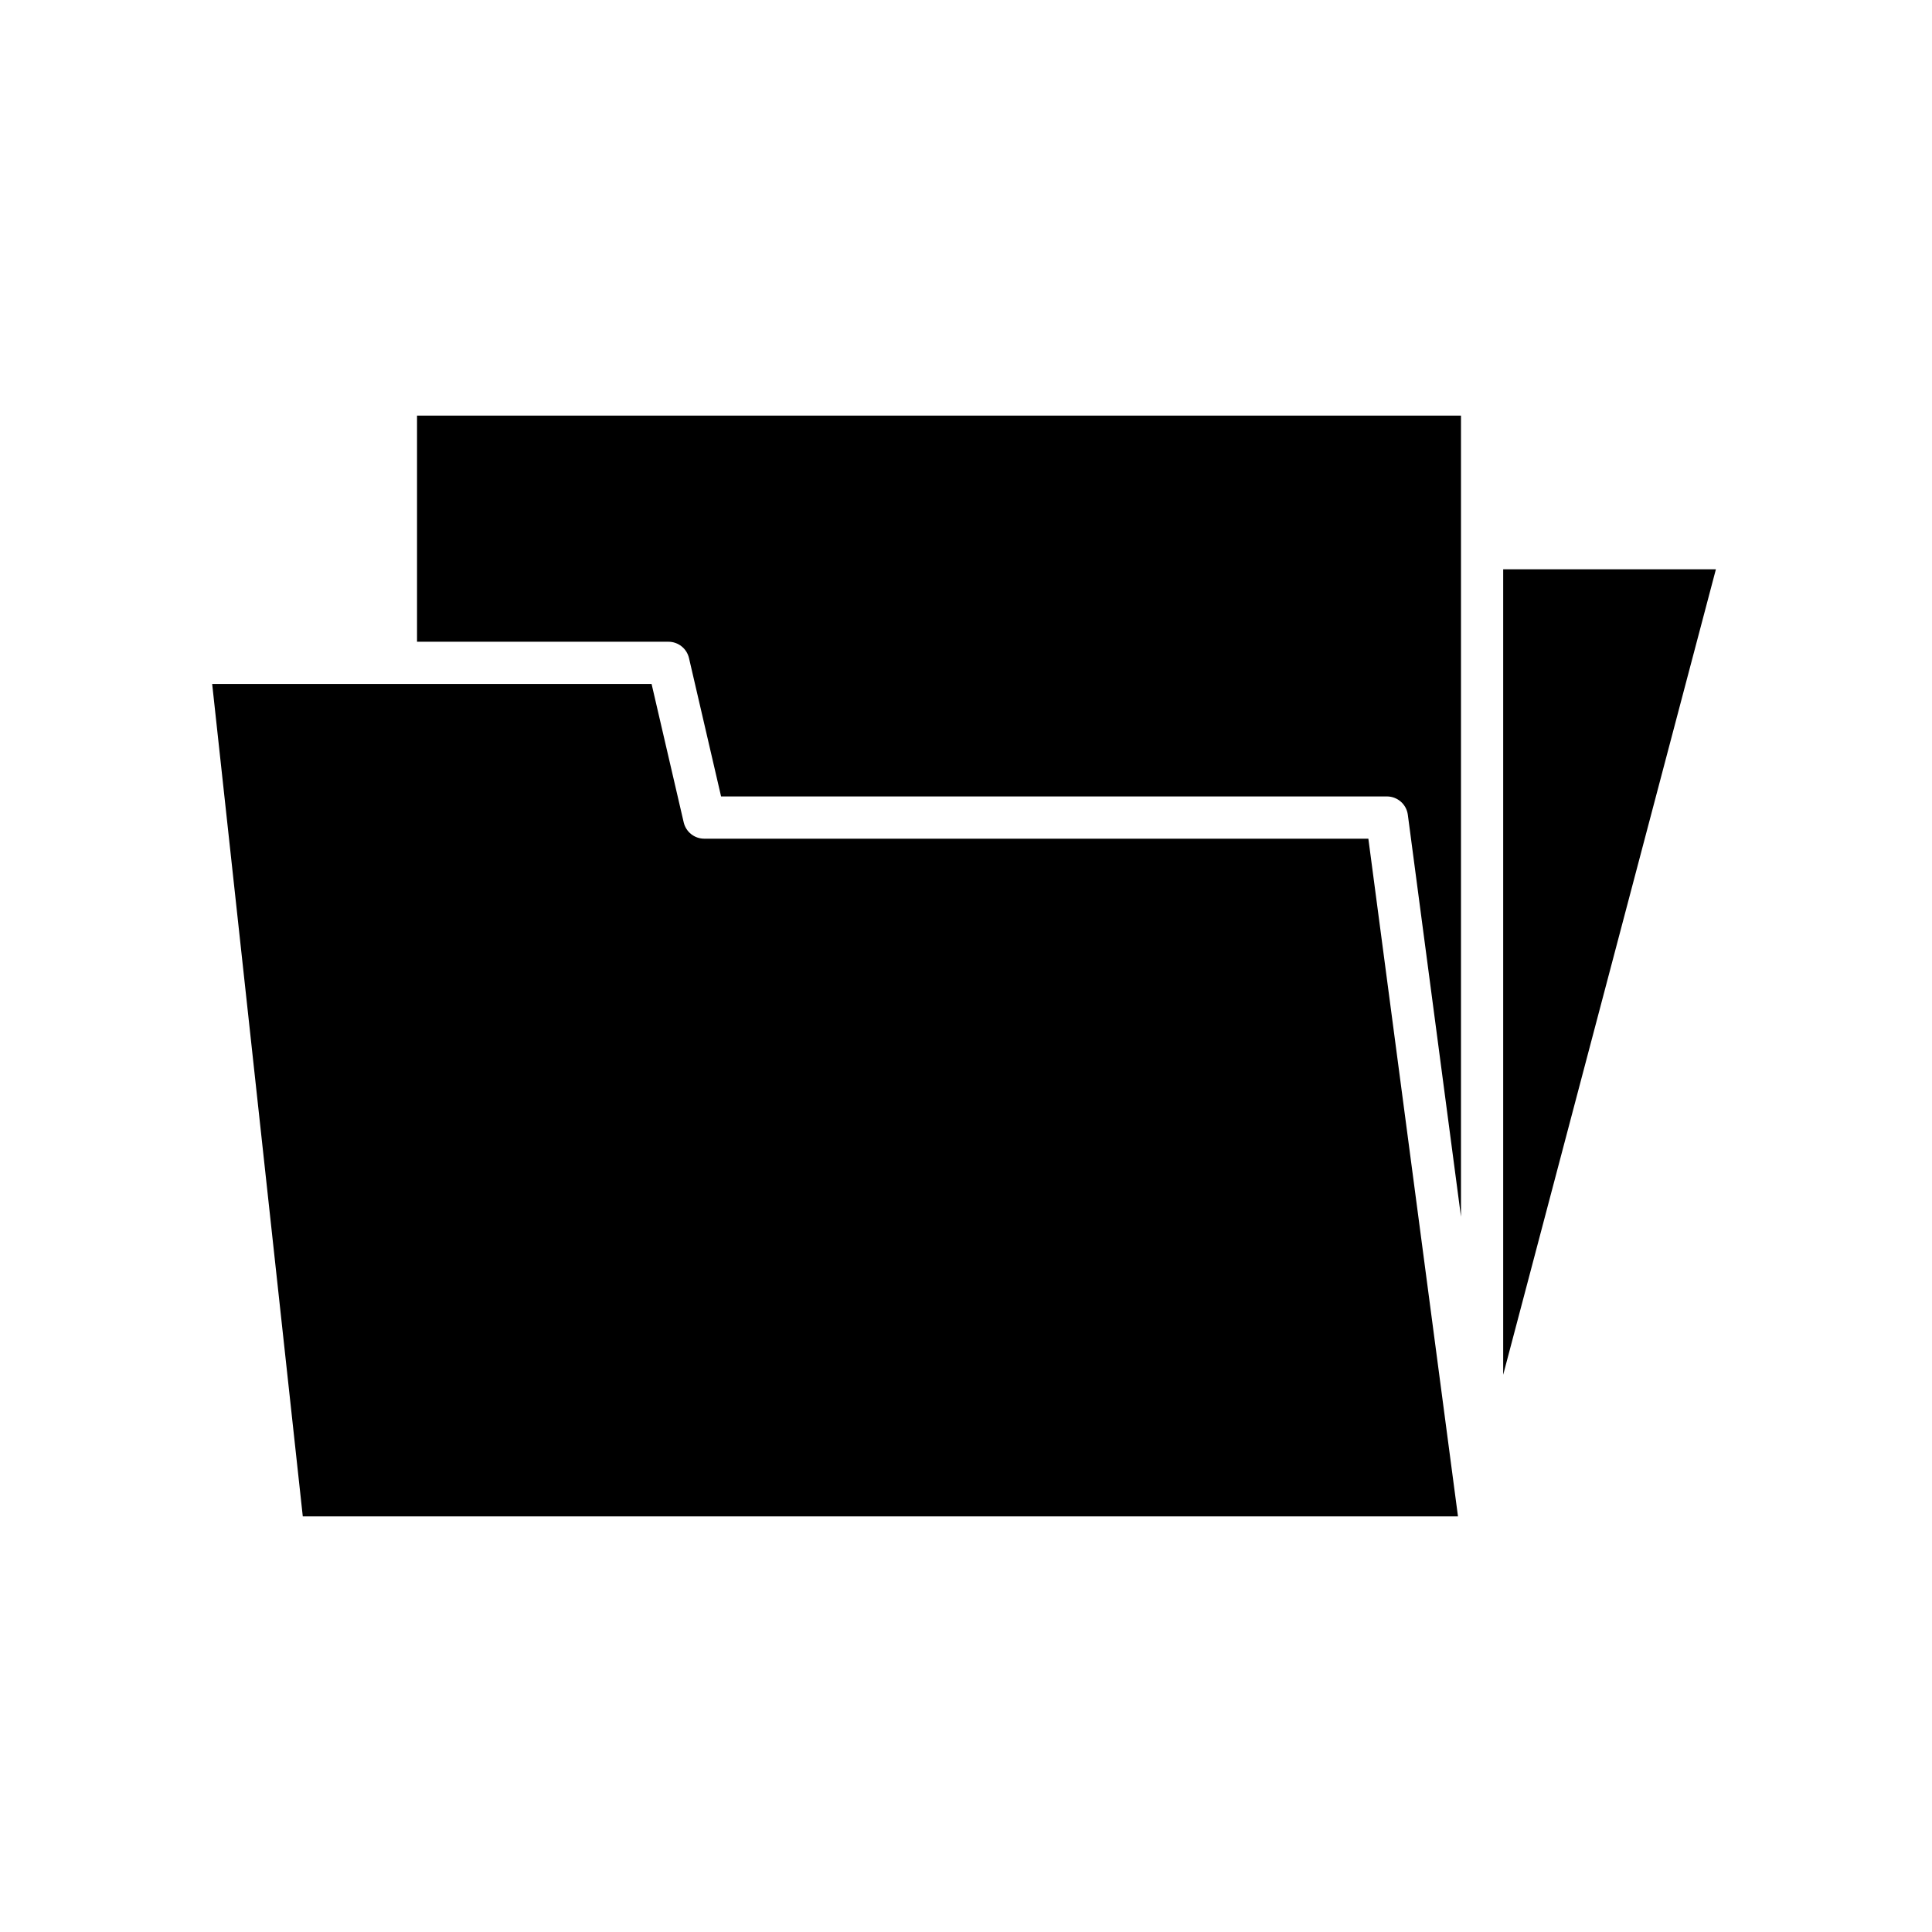 <?xml version="1.0" encoding="UTF-8"?>
<!-- Uploaded to: SVG Repo, www.svgrepo.com, Generator: SVG Repo Mixer Tools -->
<svg fill="#000000" width="800px" height="800px" version="1.1" viewBox="144 144 512 512" xmlns="http://www.w3.org/2000/svg">
 <g>
  <path d="m542.36 294.87v213.46l56.371-213.46z"/>
  <path d="m326.59 318.4 8.504 36.664h176.45c2.809 0 5.184 2.082 5.547 4.867l14.086 106.51v-212.3h-276.66v59.926h66.617c2.606 0 4.867 1.793 5.457 4.332z"/>
  <path d="m530.38 545.86-23.75-179.6h-175.99c-2.606 0-4.863-1.797-5.453-4.332l-8.508-36.664h-116.45l24.012 220.6z"/>
 </g>
</svg>